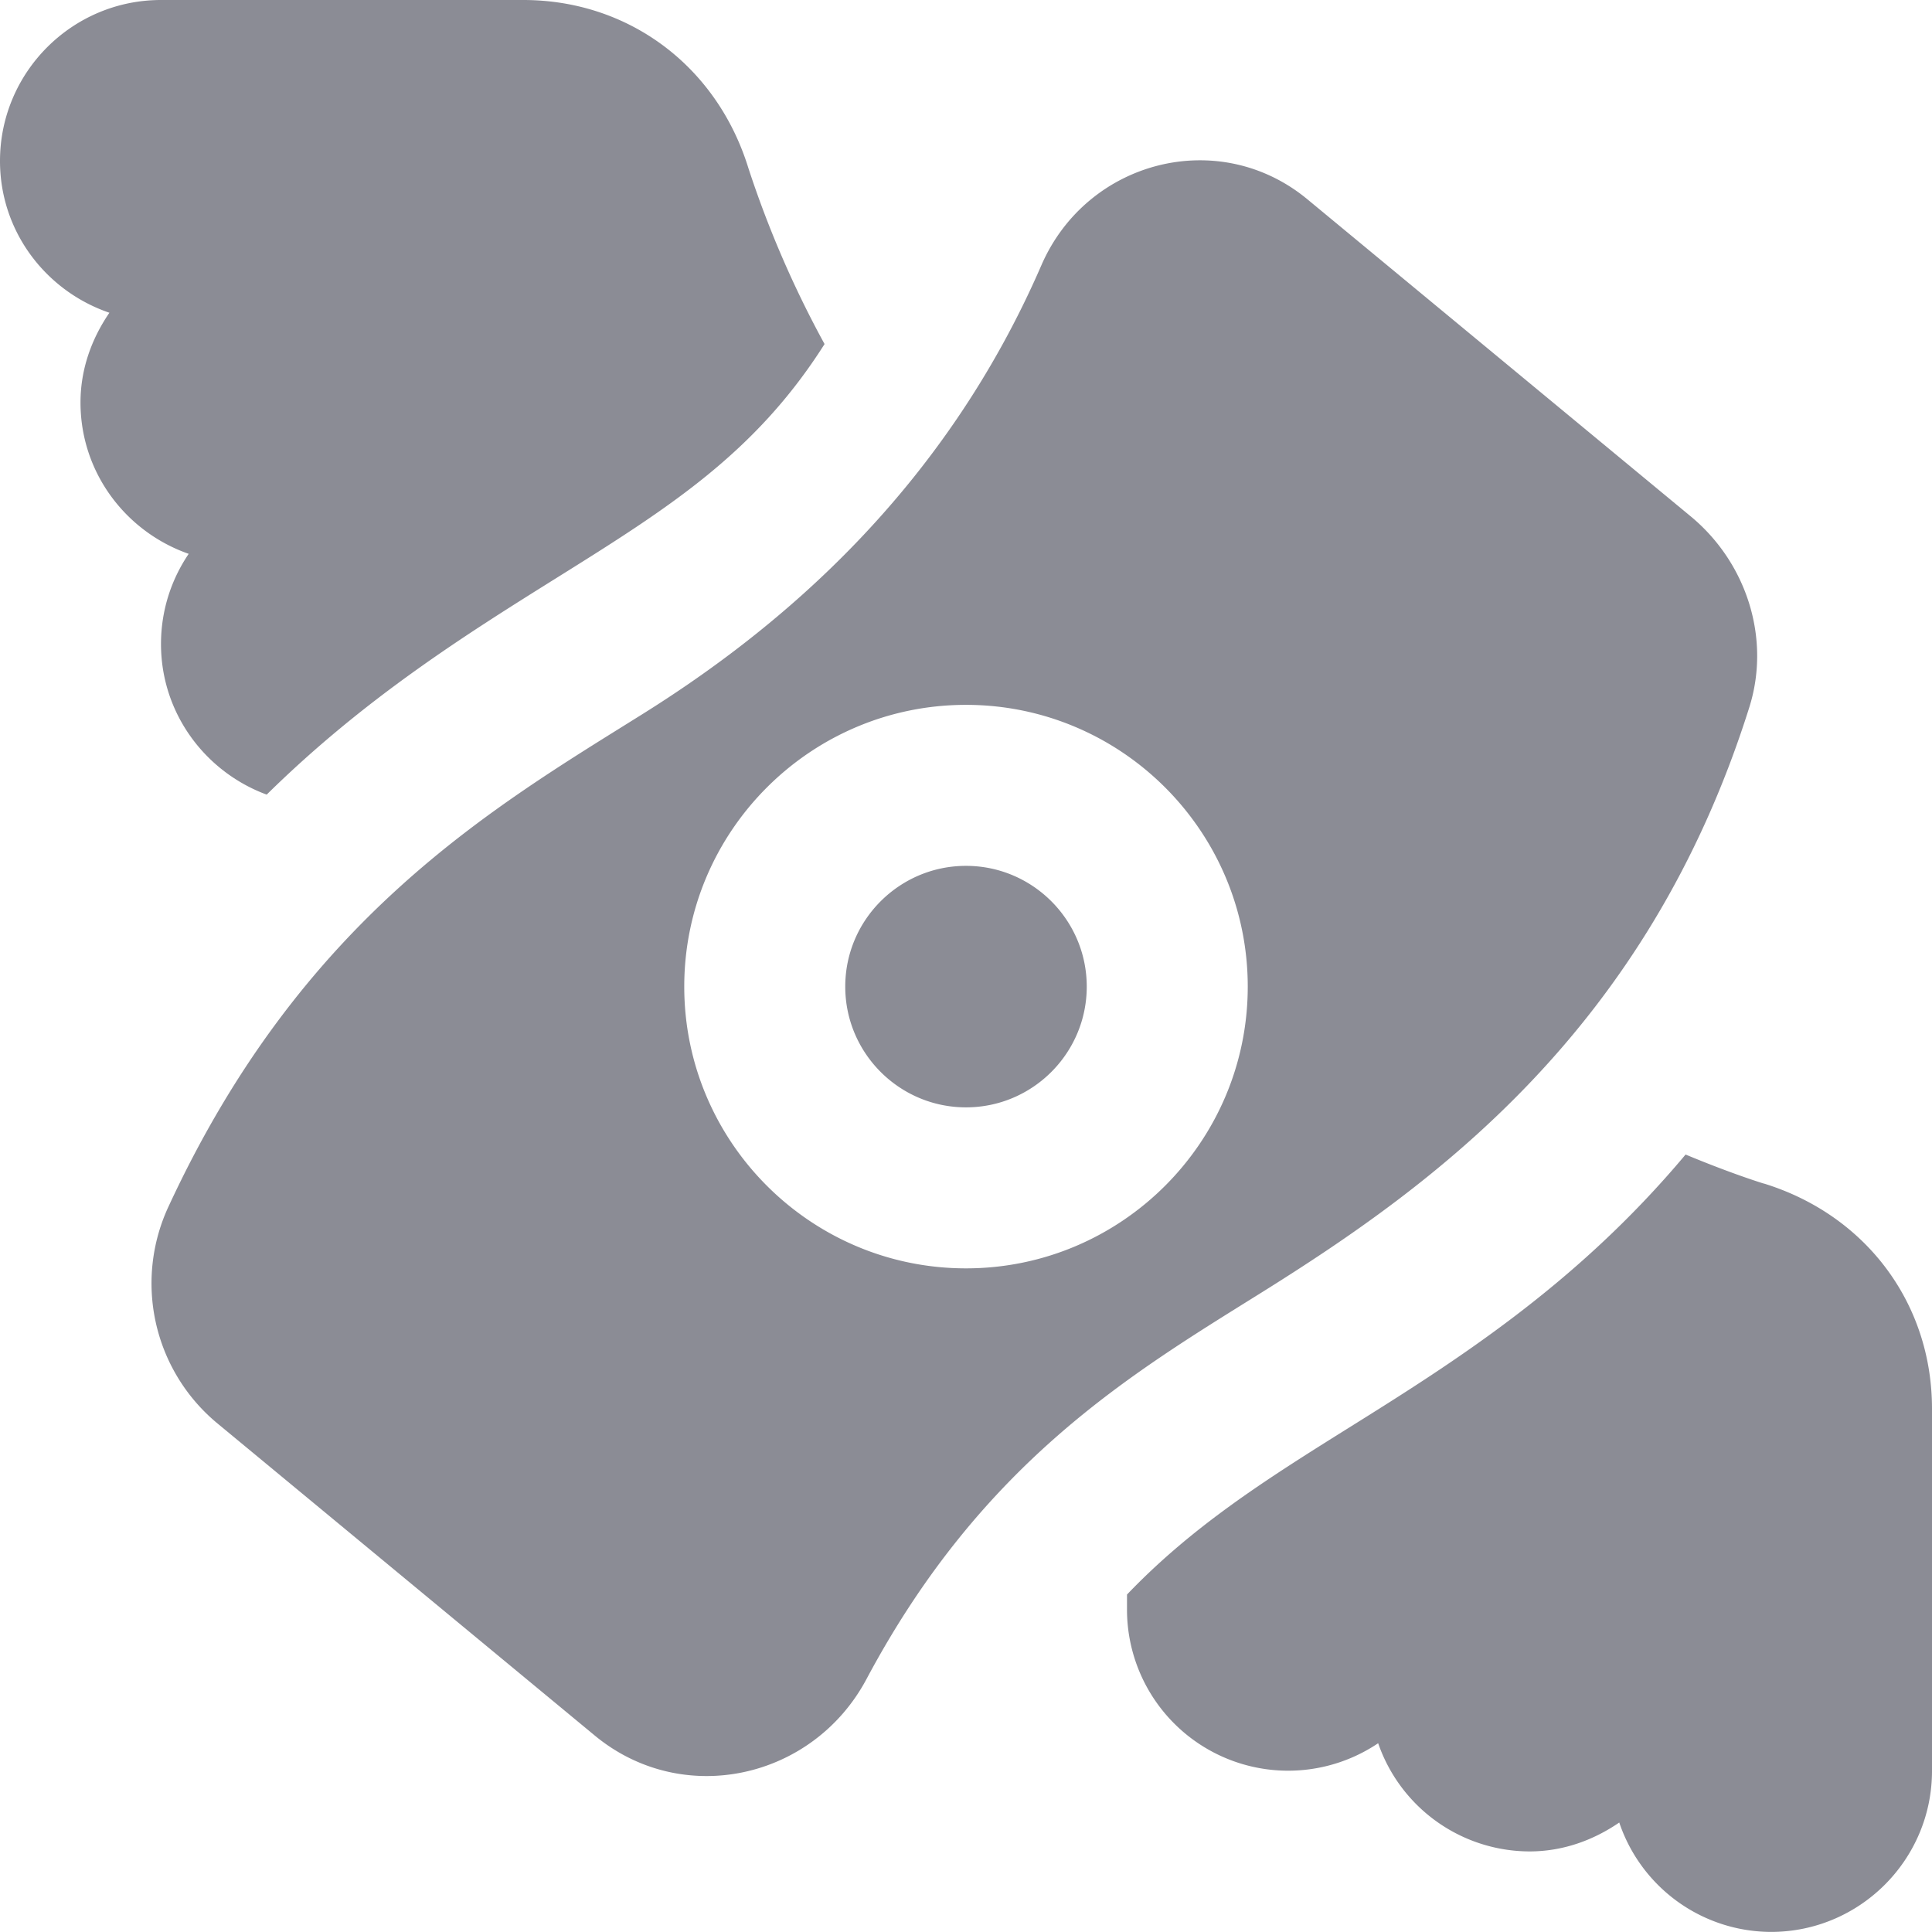 <?xml version="1.0" encoding="UTF-8"?> <svg xmlns="http://www.w3.org/2000/svg" xmlns:xlink="http://www.w3.org/1999/xlink" version="1.1" width="512" height="512" x="0" y="0" viewBox="0 0 24 24" style="enable-background:new 0 0 512 512" xml:space="preserve"><g><path d="M13.5 12.256c0 .827-.673 1.5-1.5 1.5s-1.5-.673-1.5-1.5.673-1.5 1.5-1.5 1.5.673 1.5 1.5ZM2.344 6.88C2.127 7.2 2 7.585 2 8c0 .86.549 1.589 1.313 1.871 1.224-1.205 2.483-1.993 3.606-2.695 1.386-.866 2.464-1.545 3.324-2.902a12.914 12.914 0 0 1-.946-2.185C8.905.819 7.807 0 6.5 0H2C.897 0 0 .897 0 2c0 .878.572 1.617 1.359 1.885C1.14 4.205 1 4.583 1 5c0 .872.564 1.607 1.344 1.88Zm19.567 7.823c-.124-.038-.49-.16-.972-.361-1.362 1.626-2.873 2.576-4.207 3.409-1.019.637-1.922 1.211-2.732 2.057v.191a2.002 2.002 0 0 0 3.12 1.656A1.995 1.995 0 0 0 19 22.999c.417 0 .795-.14 1.115-.359A1.996 1.996 0 0 0 22 23.999c1.103 0 2-.897 2-2v-4.5c0-1.307-.819-2.405-2.089-2.797Zm-.181-5.915c-1.266 4.016-3.92 5.932-6.058 7.268-1.612 1.007-3.465 2.096-4.908 4.802-.665 1.247-2.285 1.603-3.375.702L2.69 17.673a2.259 2.259 0 0 1-.592-2.695c1.658-3.574 4.018-4.941 5.88-6.105 1.725-1.078 3.745-2.782 4.958-5.577.567-1.306 2.207-1.728 3.304-.821l4.762 3.939c.694.574.999 1.515.728 2.374Zm-6.23 3.468c0-1.93-1.57-3.5-3.5-3.5s-3.5 1.57-3.5 3.5 1.57 3.5 3.5 3.5 3.5-1.57 3.5-3.5Z" fill="#8b8c95" opacity="1" data-original="#000000"></path></g></svg> 